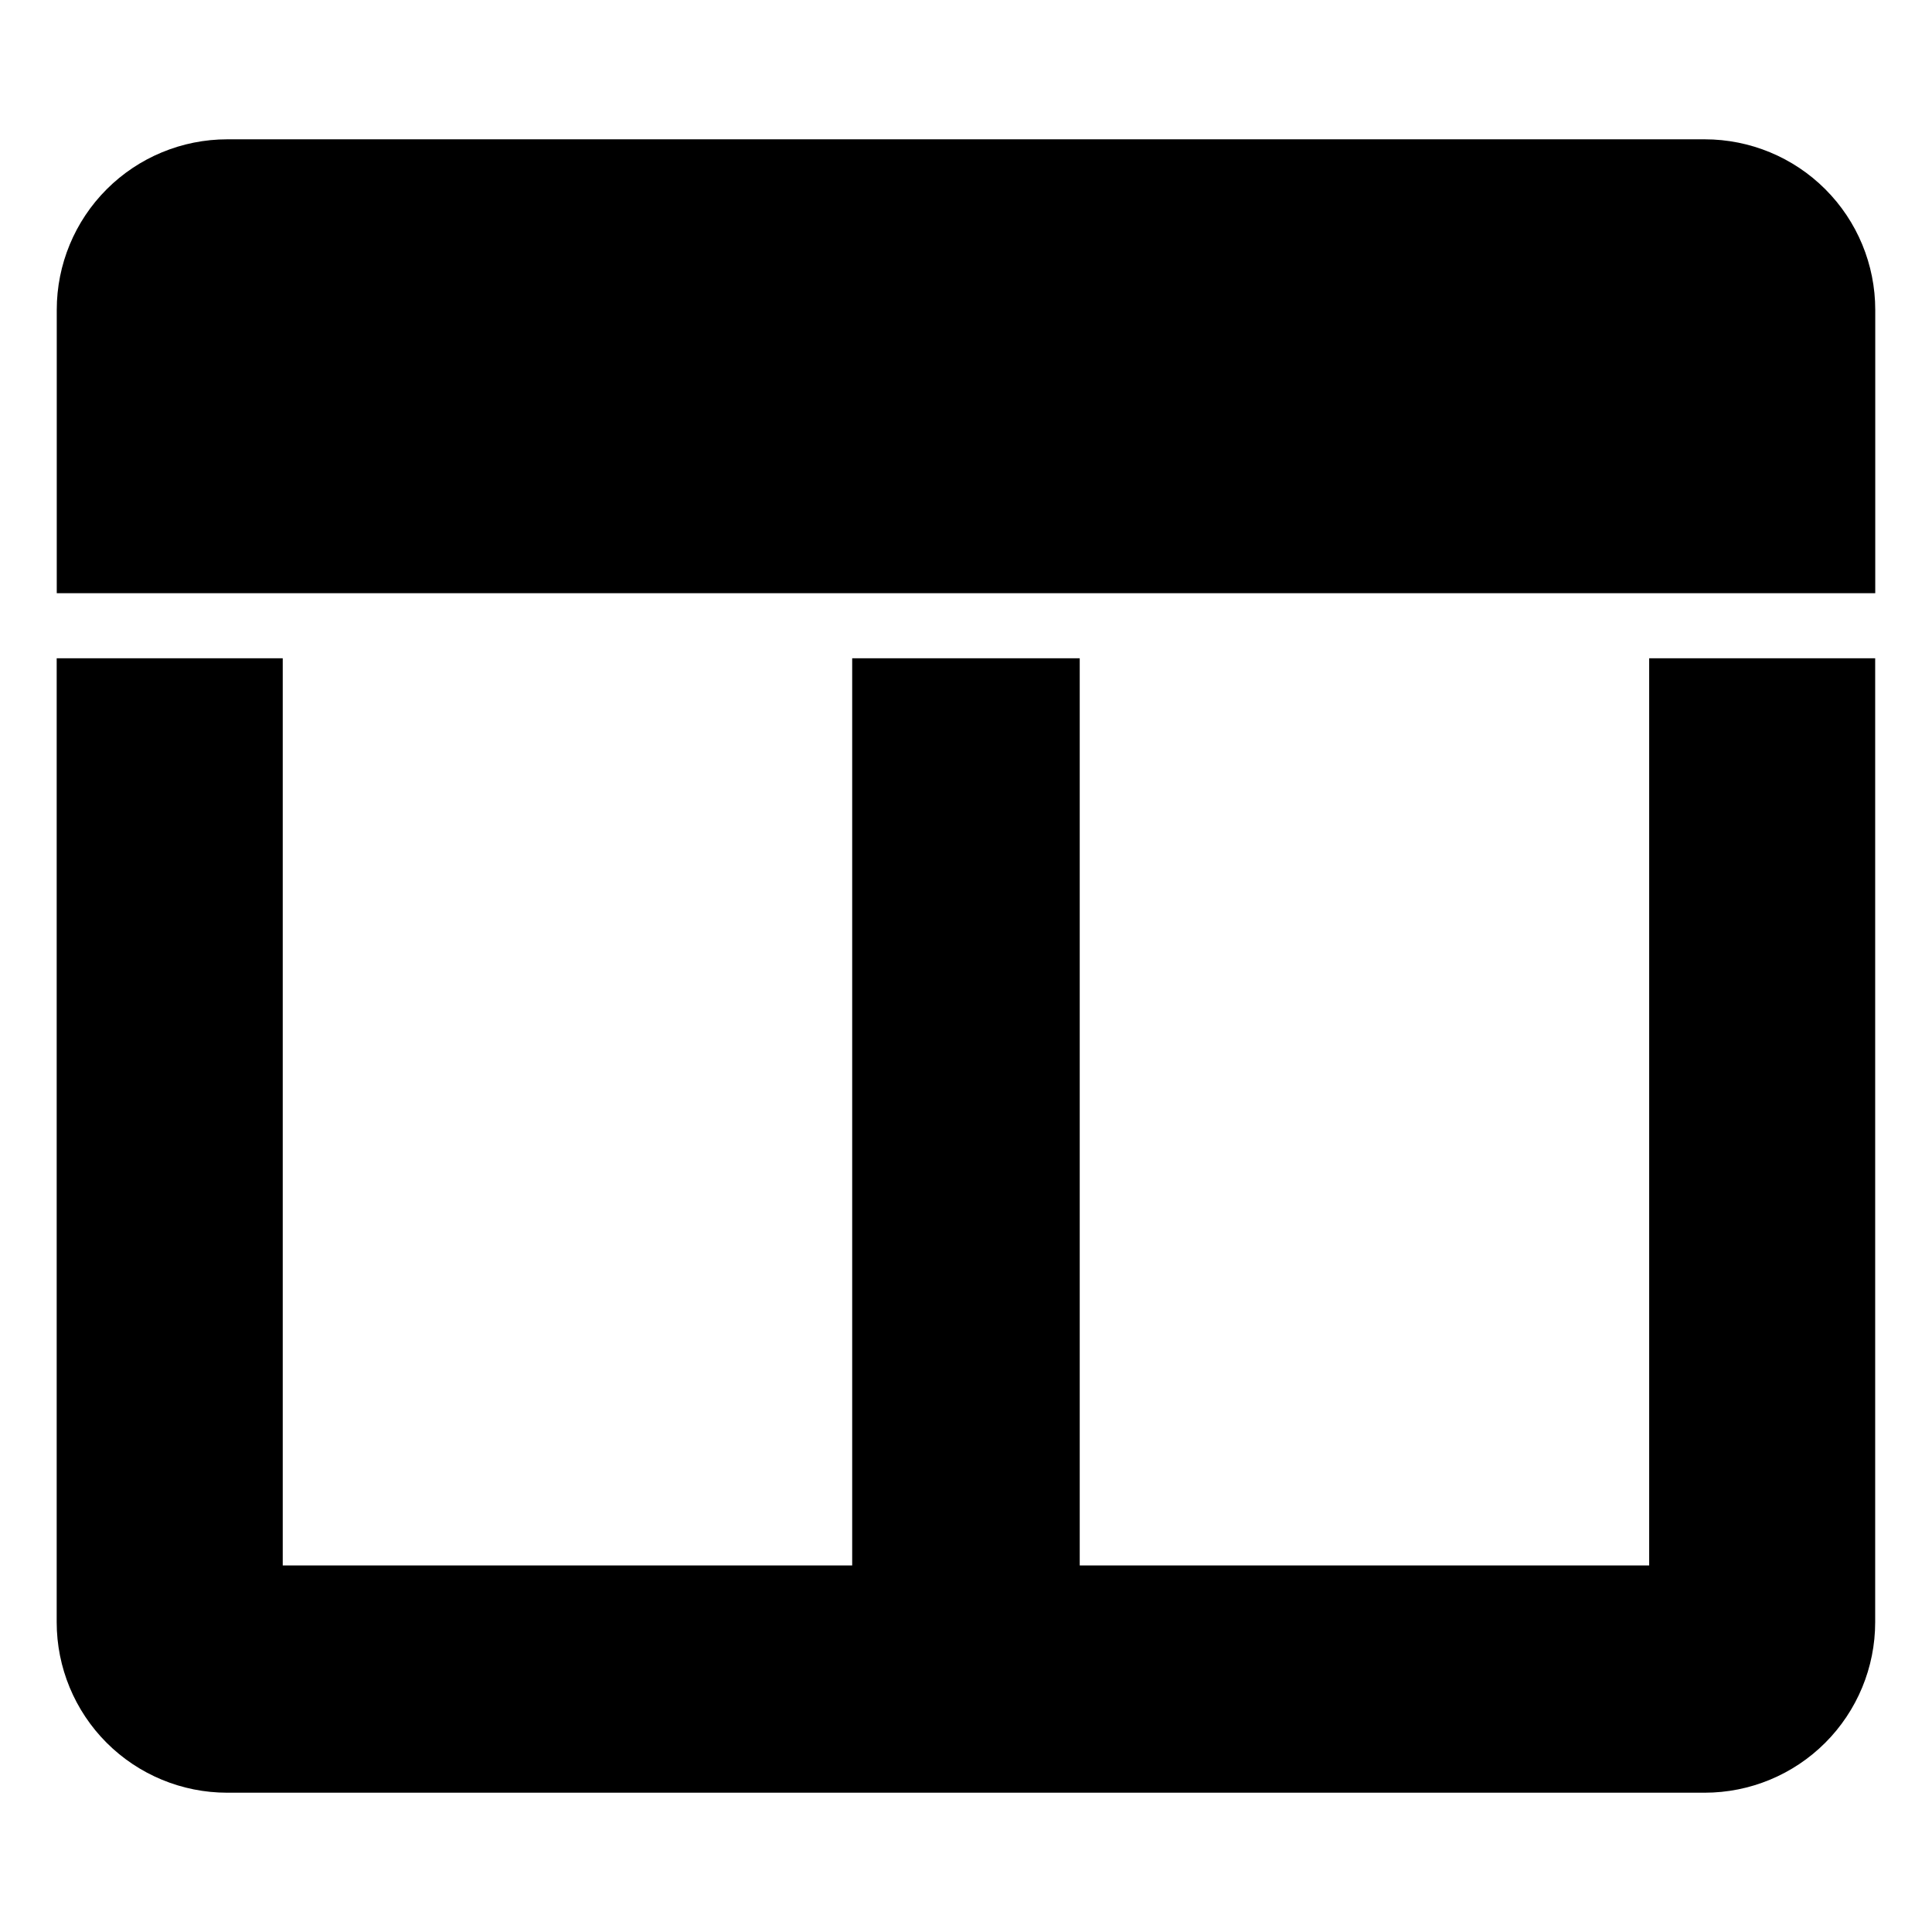 <?xml version="1.0" encoding="UTF-8"?>
<!-- Uploaded to: ICON Repo, www.iconrepo.com, Generator: ICON Repo Mixer Tools -->
<svg fill="#000000" width="800px" height="800px" version="1.1" viewBox="144 144 512 512" xmlns="http://www.w3.org/2000/svg">
 <g>
  <path d="m640.96 301.2v-75.098c0-11.984-4.762-23.477-13.234-31.949-8.473-8.477-19.969-13.234-31.949-13.234h-391.55c-11.984 0-23.477 4.758-31.953 13.234-8.473 8.473-13.234 19.965-13.234 31.949v75.098z"/>
  <path d="m581.05 318.45v240.41h-150.91v-240.41h-60.301v240.41h-150.91v-240.41h-59.906v255.45c0 11.984 4.762 23.477 13.234 31.953 8.477 8.473 19.969 13.234 31.953 13.234h391.55c11.98 0 23.477-4.762 31.949-13.234 8.473-8.477 13.234-19.969 13.234-31.953v-255.45z"/>
 </g>
</svg>